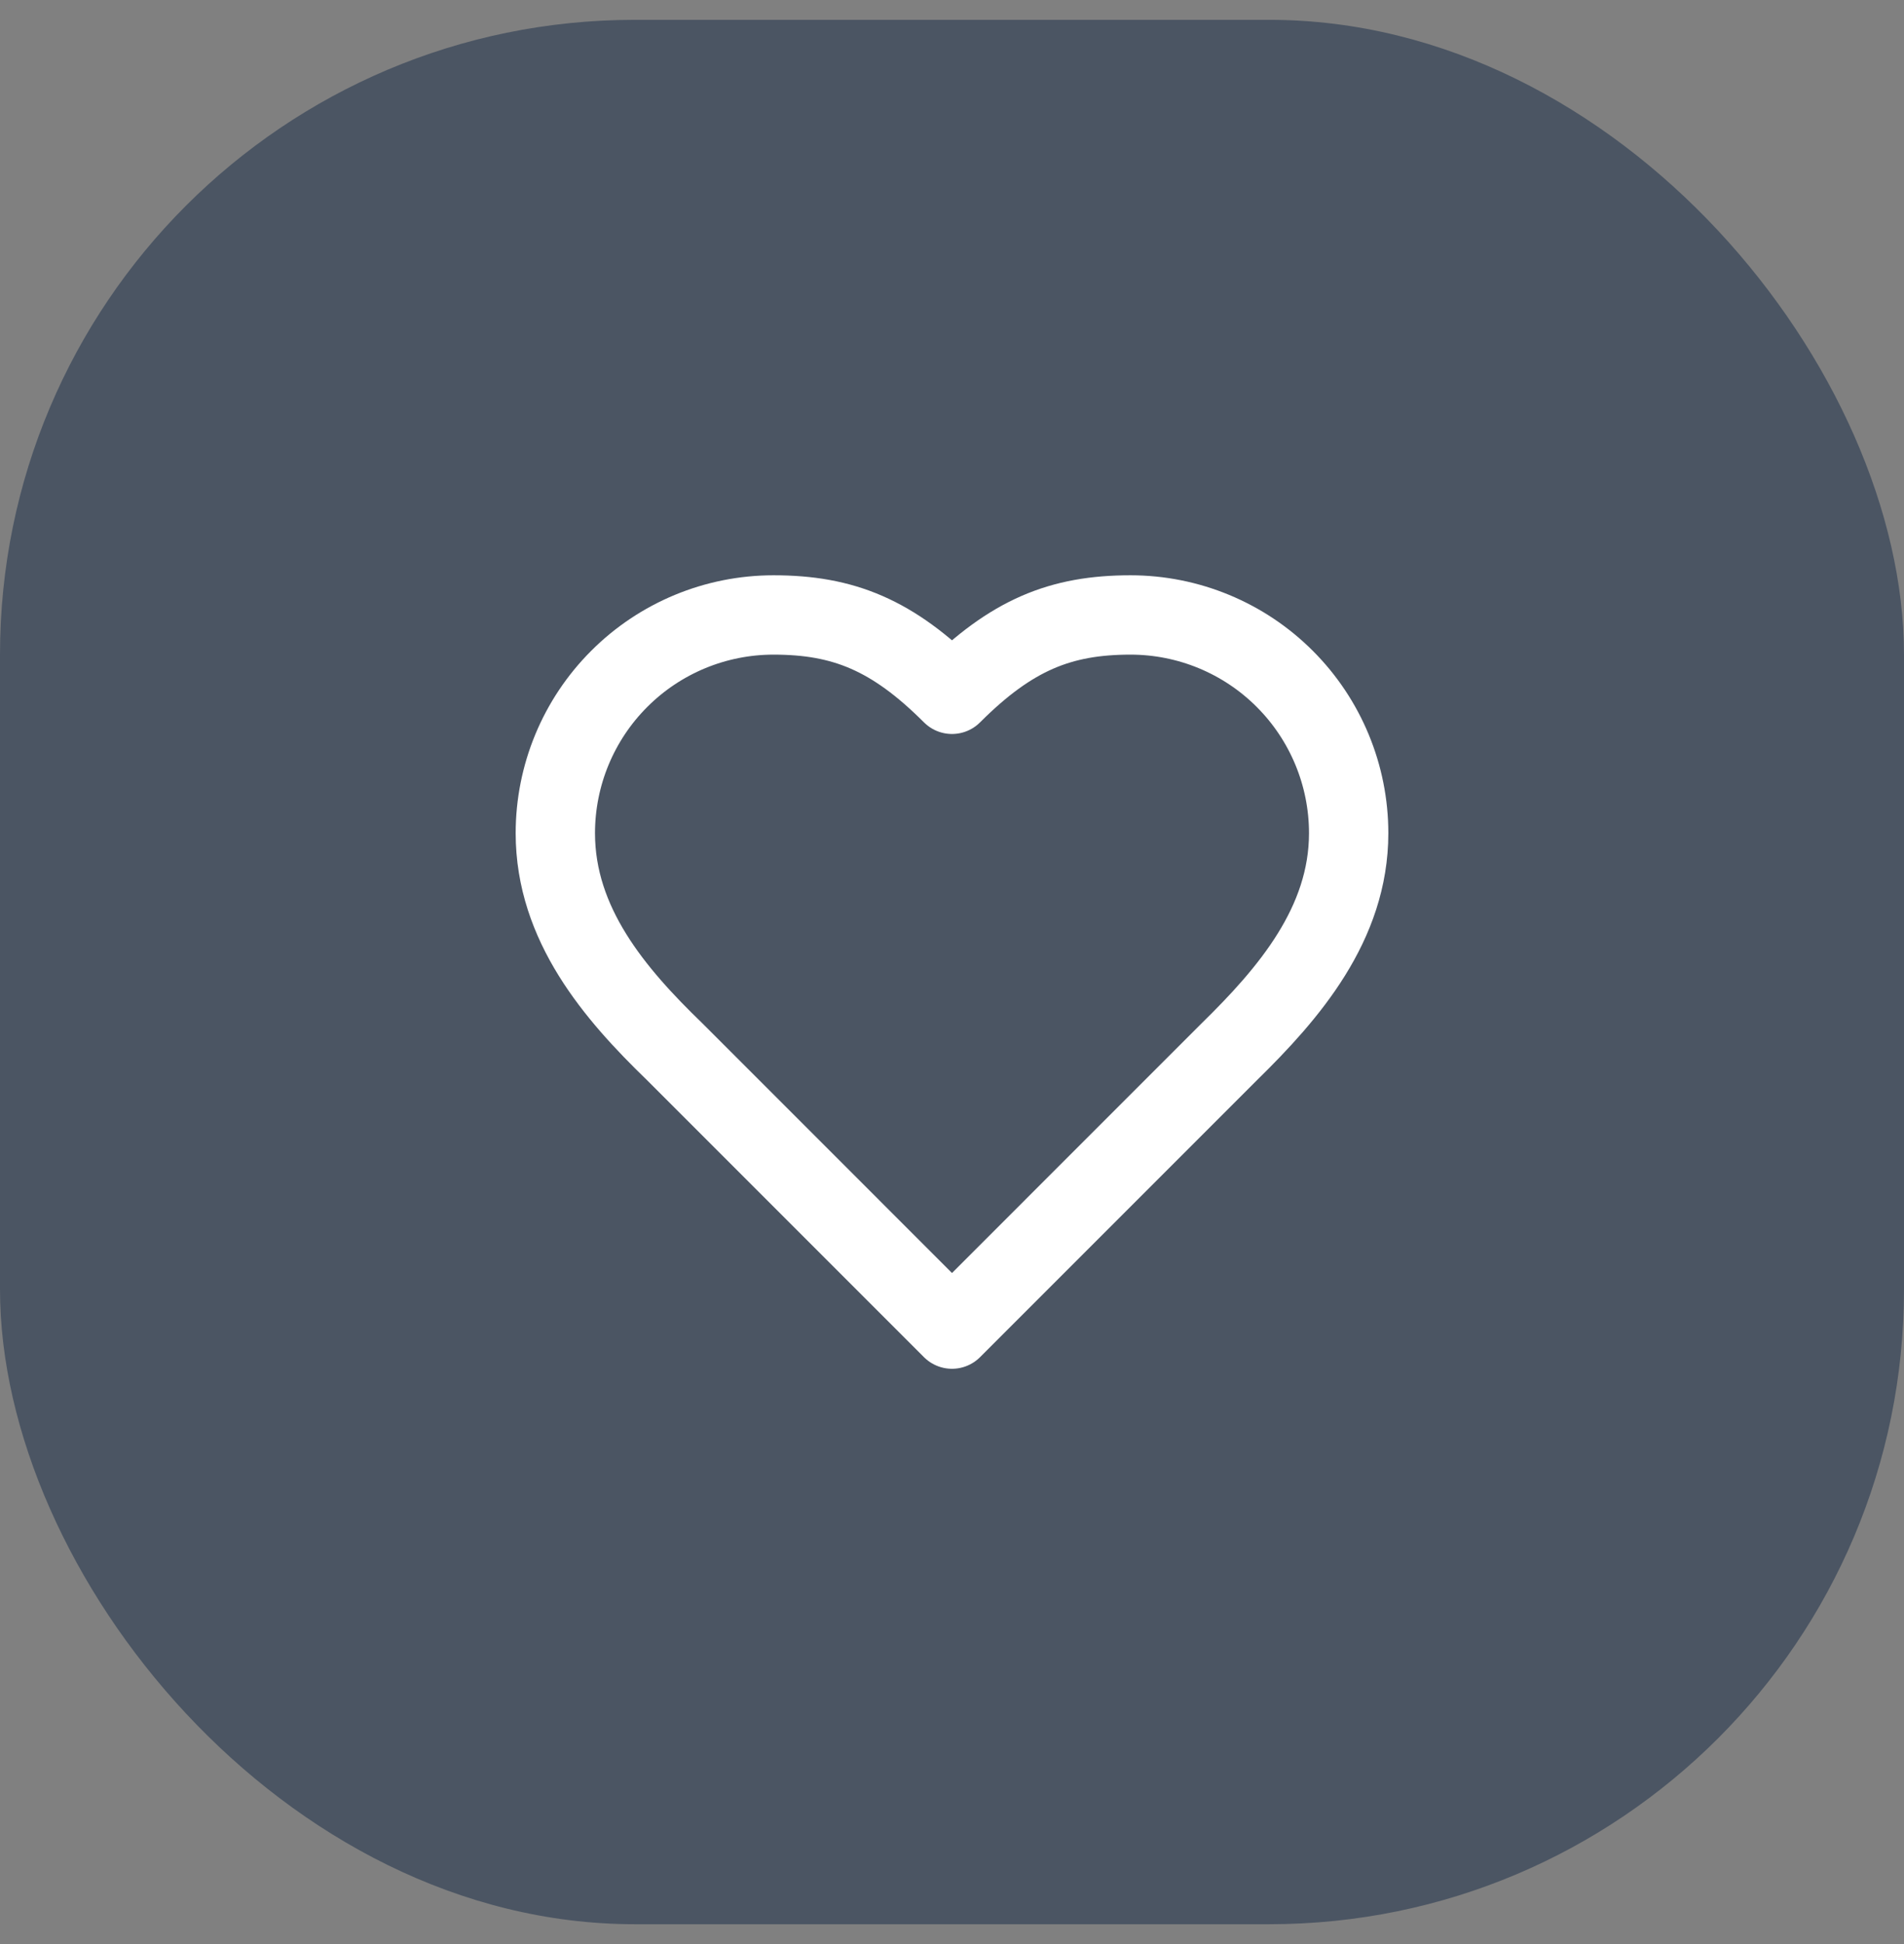 <svg width="48" height="49" viewBox="0 0 48 49" fill="none" xmlns="http://www.w3.org/2000/svg">
<rect x="0" y="0" width="48" height="49" fill="#808080" stroke="none"/>
<rect y="0.5" width="48" height="48" rx="16" fill="#4B5563"/>
<path d="M31 26.5C32.49 25.04 34 23.29 34 21C34 19.541 33.42 18.142 32.389 17.111C31.358 16.079 29.959 15.5 28.5 15.5C26.74 15.5 25.5 16 24 17.5C22.5 16 21.26 15.5 19.5 15.5C18.041 15.5 16.642 16.079 15.611 17.111C14.579 18.142 14 19.541 14 21C14 23.3 15.5 25.05 17 26.5L24 33.5L31 26.5Z" stroke="white" stroke-width="2" stroke-linecap="round" stroke-linejoin="round"/>
</svg>

